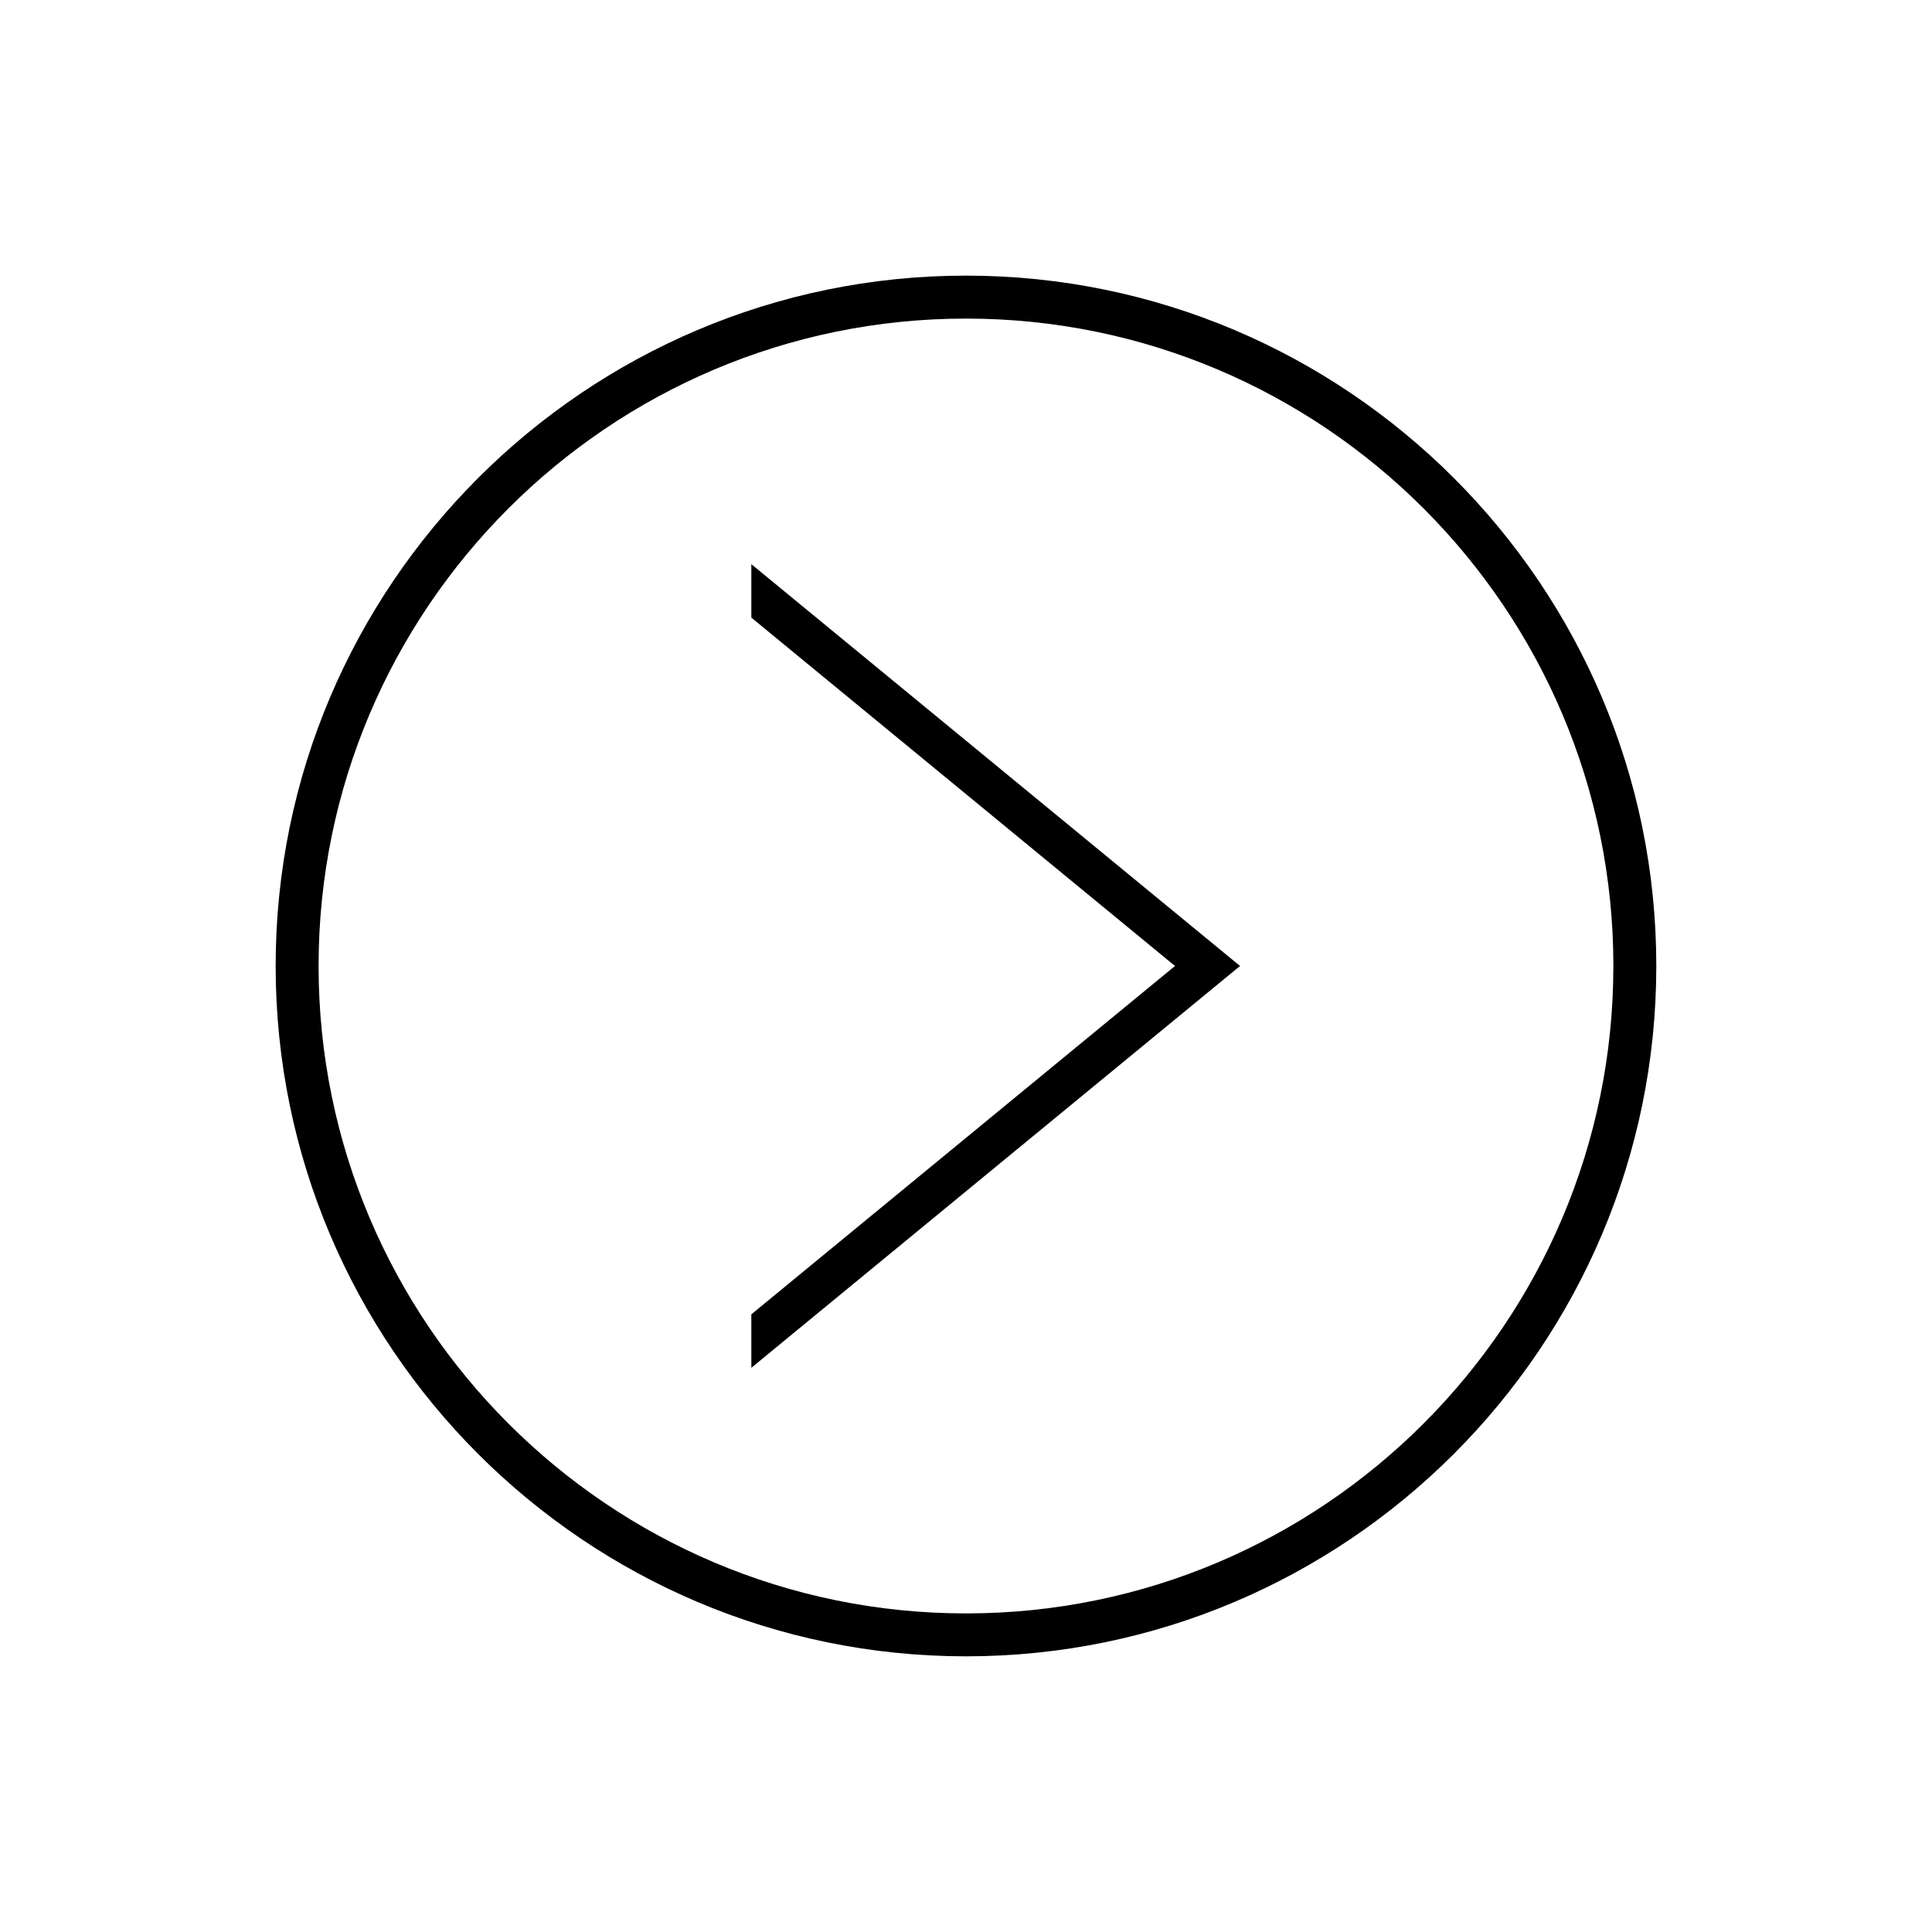 <svg xmlns="http://www.w3.org/2000/svg" xmlns:xlink="http://www.w3.org/1999/xlink" version="1.1" x="0px" y="0px" viewBox="0 0 90 90" enable-background="new 0 0 90 90" xml:space="preserve" aria-hidden="true" width="90px" height="90px"><defs><linearGradient class="cerosgradient" data-cerosgradient="true" id="CerosGradient_id2bb2b1ba8" gradientUnits="userSpaceOnUse" x1="50%" y1="100%" x2="50%" y2="0%"><stop offset="0%" stop-color="#d1d1d1"/><stop offset="100%" stop-color="#d1d1d1"/></linearGradient><linearGradient/></defs><path d="M12.841,44.999c0,17.733,14.426,32.159,32.158,32.159c17.732,0,32.158-14.427,32.158-32.16S62.73,12.84,44.999,12.84  C27.267,12.84,12.841,27.267,12.841,44.999z M75.157,44.999c0,16.63-13.528,30.16-30.158,30.16  c-16.63,0-30.158-13.529-30.158-30.159c0-16.629,13.528-30.159,30.158-30.159C61.628,14.84,75.157,28.369,75.157,44.999z"/><polygon points="54.736,44.999 35,61.227 35,63.717 57.766,44.999 35,26.281 35,28.771 "/></svg>